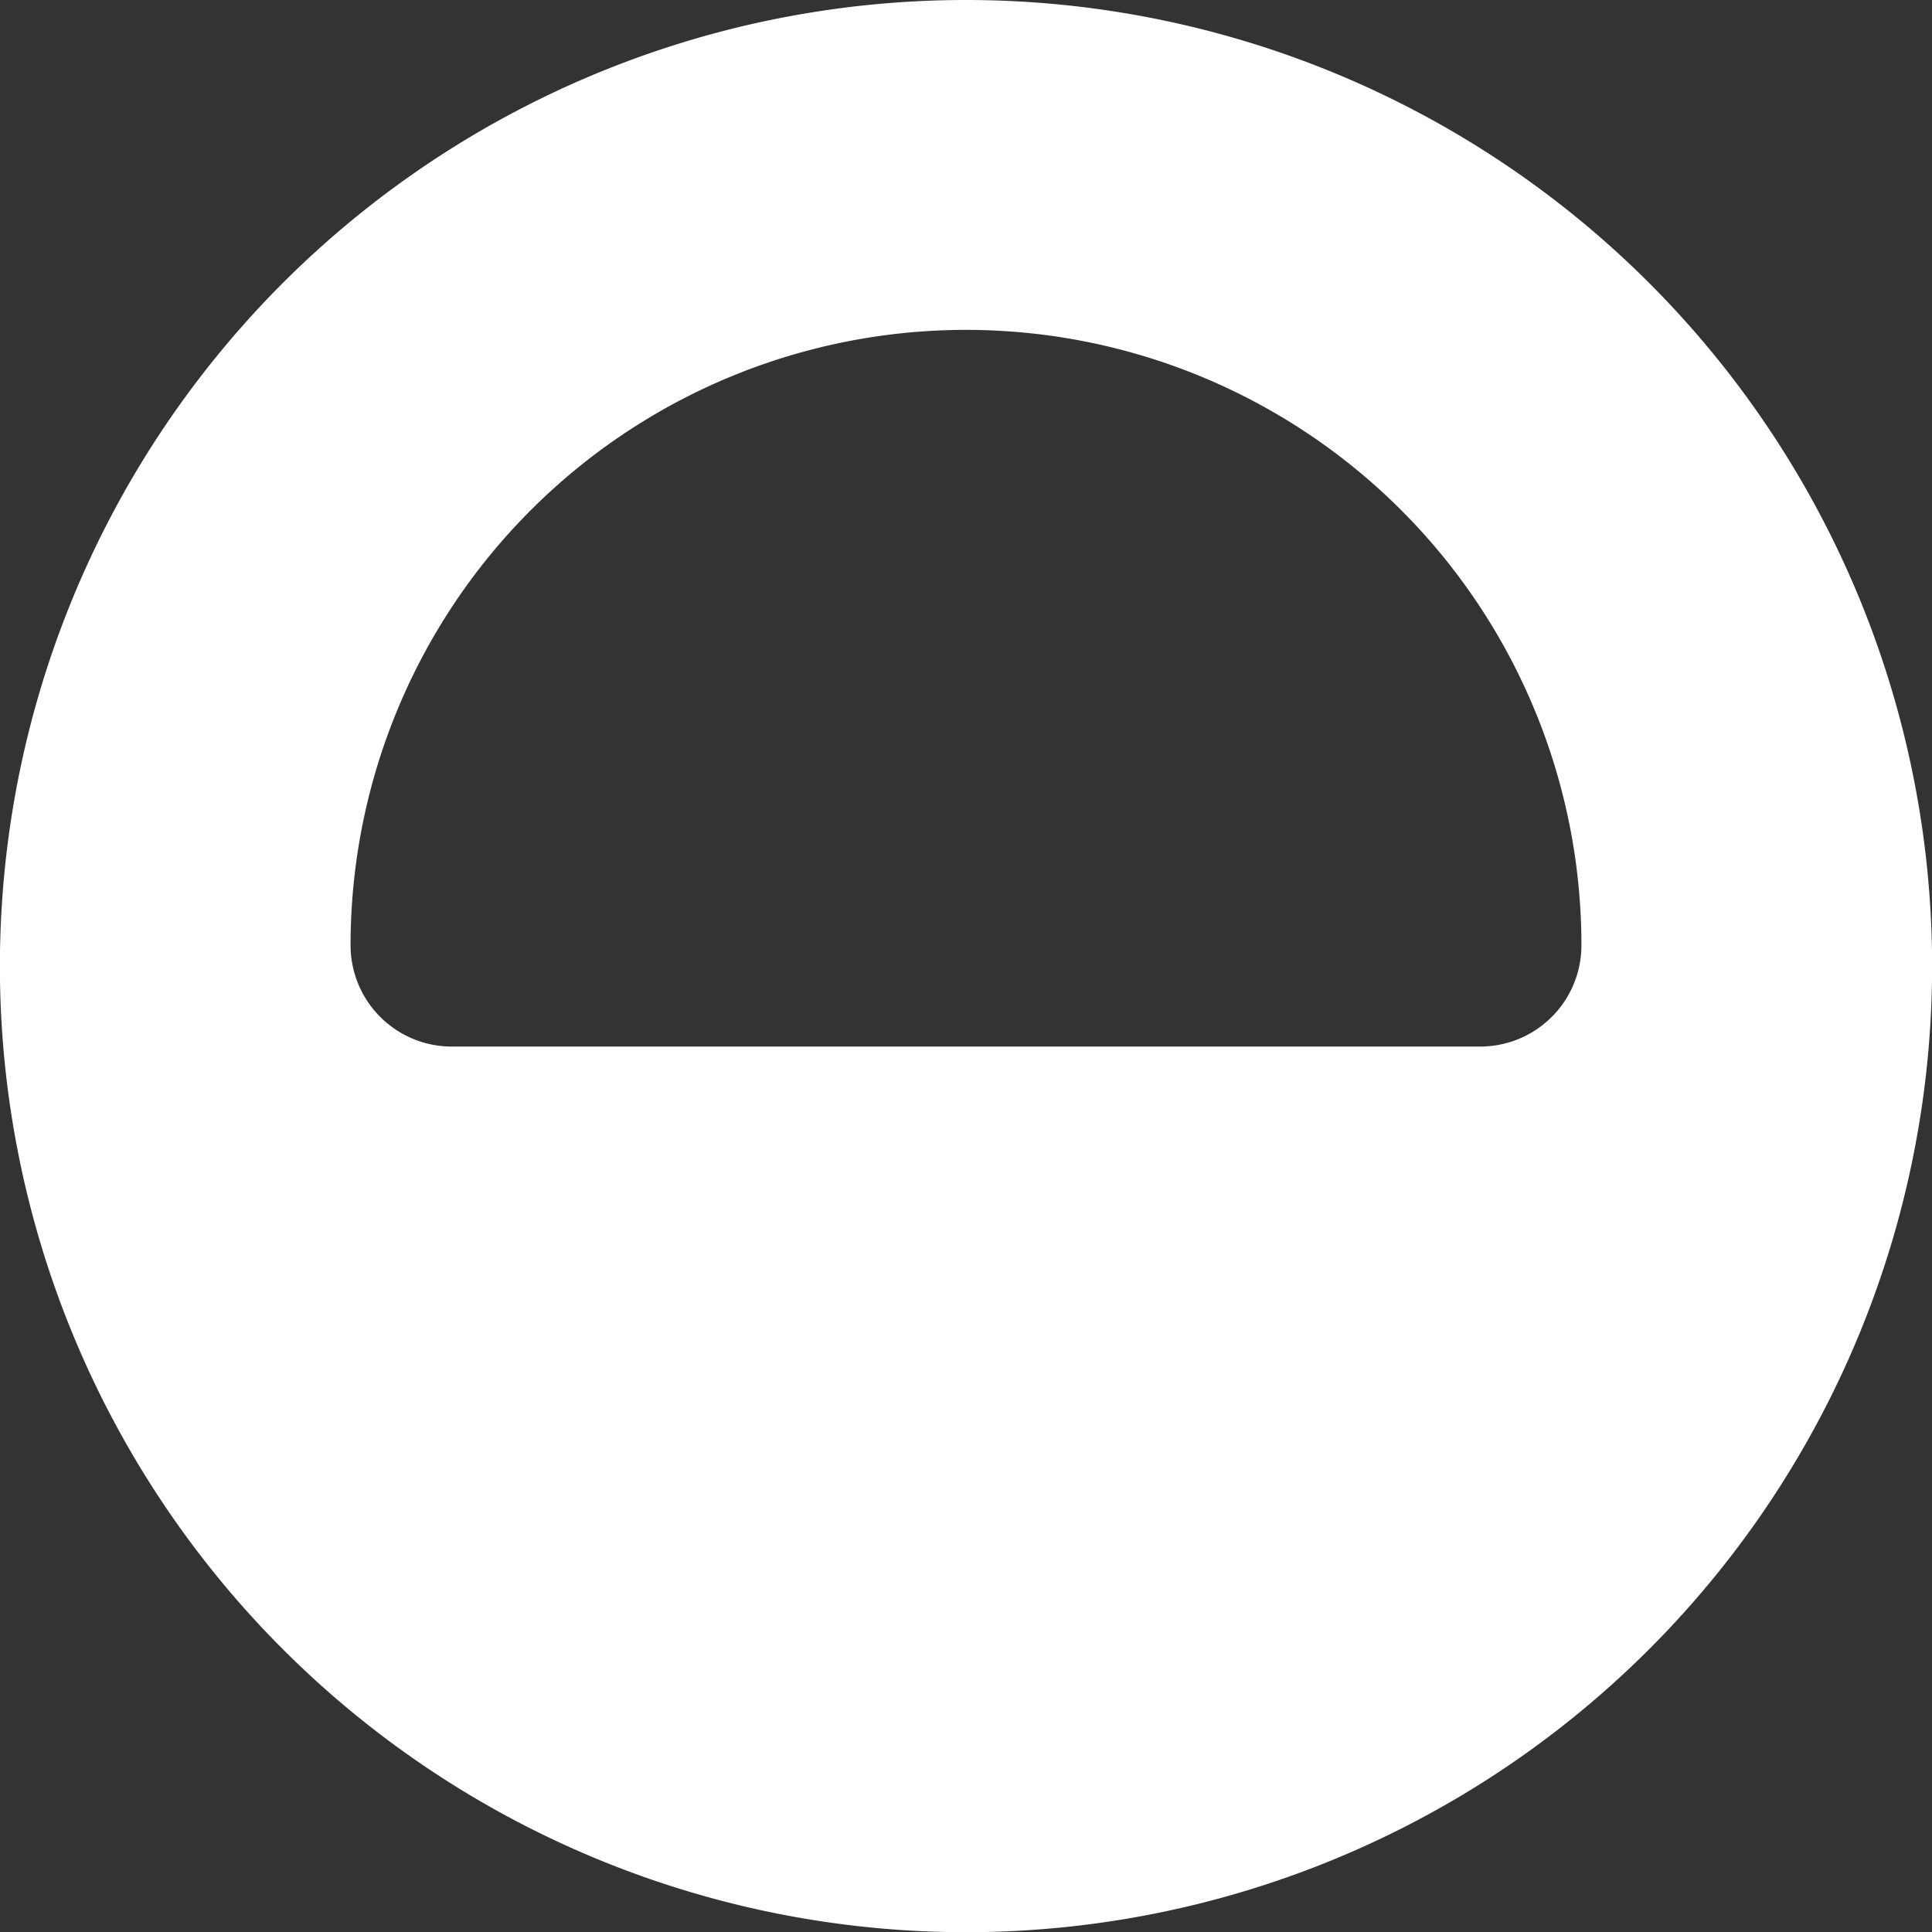 <svg xmlns="http://www.w3.org/2000/svg" width="77.192" height="77.192" viewBox="0 0 77.192 77.192">
  <rect x="0" y="0" width="77.192" height="77.192" fill="#333333" stroke="none"/>
  <path id="Trazado_1" data-name="Trazado 1" d="M366.322,0a38.6,38.6,0,1,0,38.6,38.6A38.6,38.6,0,0,0,366.322,0m20.543,41.815H345.779a4.046,4.046,0,0,1-4.046-4.046,24.589,24.589,0,1,1,49.178,0,4.046,4.046,0,0,1-4.046,4.046" transform="translate(-327.726)" fill="#fff"/>
</svg>
